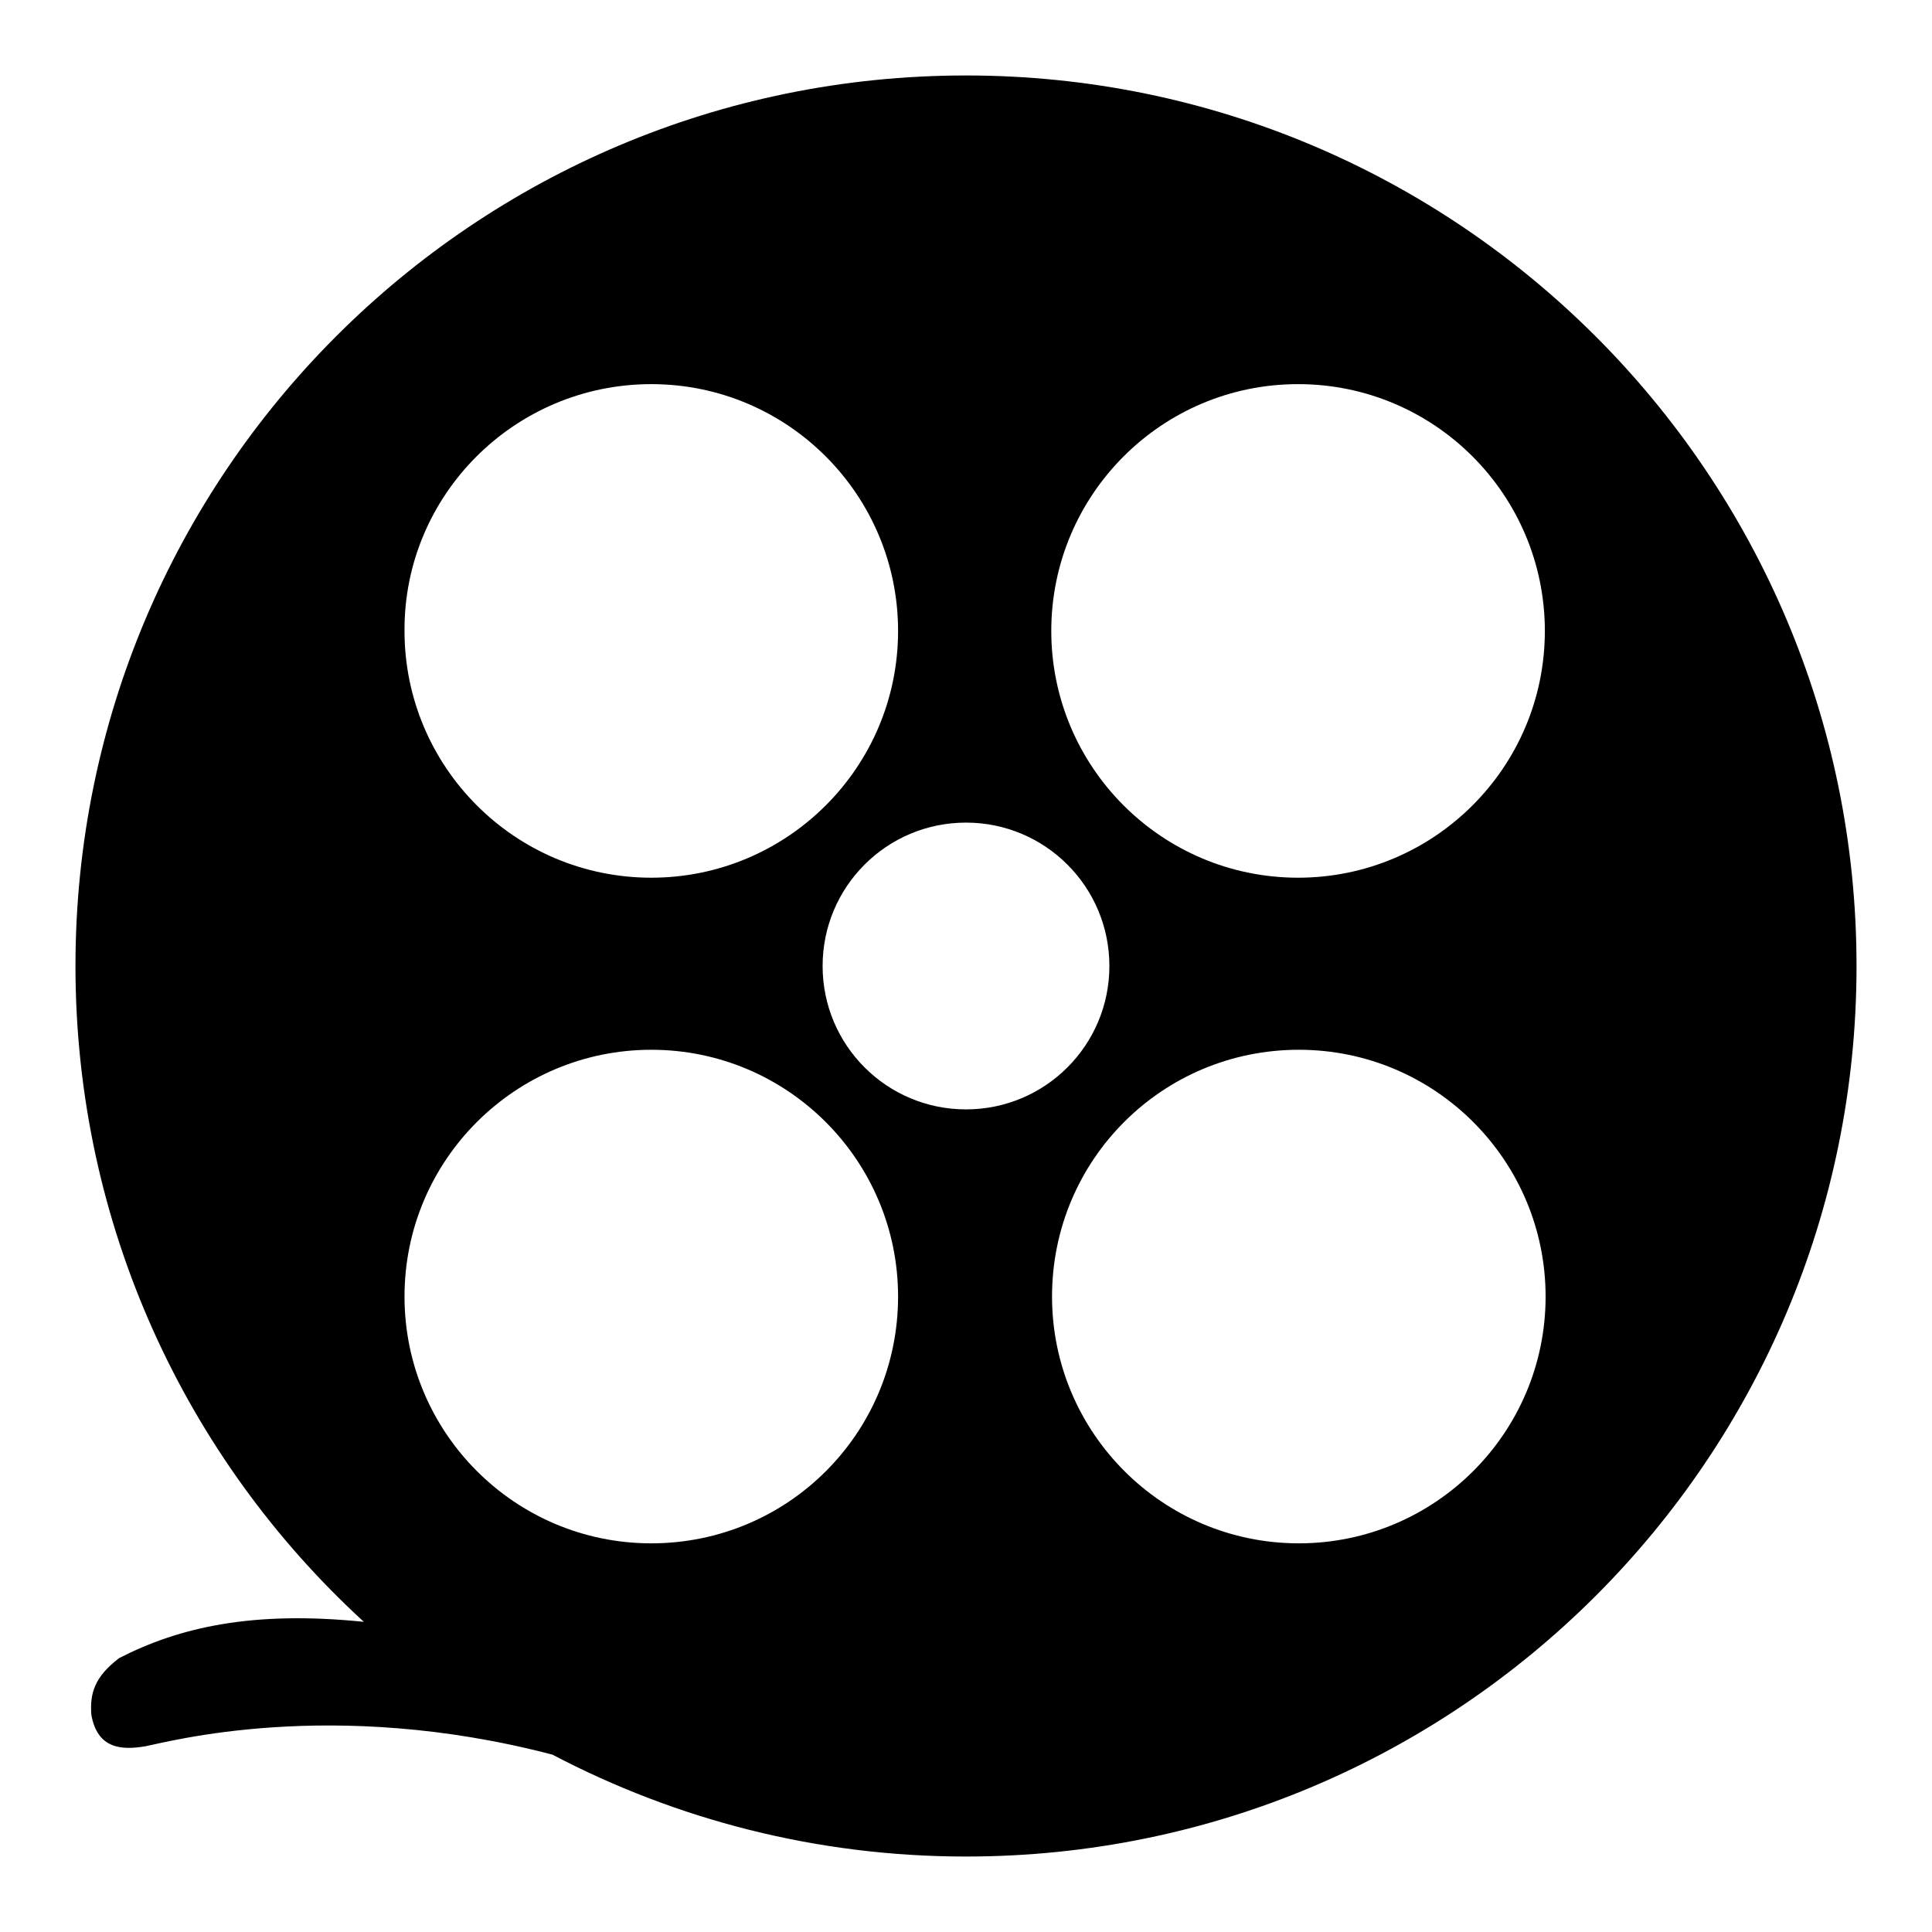 <?xml version="1.0" encoding="utf-8"?>
<!-- Svg Vector Icons : http://www.onlinewebfonts.com/icon -->
<!DOCTYPE svg PUBLIC "-//W3C//DTD SVG 1.1//EN" "http://www.w3.org/Graphics/SVG/1.1/DTD/svg11.dtd">
<svg version="1.1" xmlns="http://www.w3.org/2000/svg" xmlns:xlink="http://www.w3.org/1999/xlink" x="0px" y="0px" viewBox="0 0 256 256" enable-background="new 0 0 256 256" xml:space="preserve">
<g><g><path fill="#000000" d="M128,10C62.8,10,10,62.8,10,128c0,34.4,14.7,65.3,38.1,86.8c0,0,0.1,0.1,0.1,0.1c-14.7-1.5-24.4,0.7-32.4,4.8c-3.3,2.5-3.9,4.7-3.7,7.5c0.8,4.6,4.1,4.7,7.1,4.2c2.8-0.5,24.6-6.6,54,1.1c16.4,8.6,35,13.5,54.8,13.5c65.2,0,118-52.8,118-118C246,62.8,193.1,10,128,10z M172,50.9c18.1,0,32.7,14.7,32.7,32.7c0,18.1-14.7,32.7-32.7,32.7c-18.1,0-32.7-14.7-32.7-32.7C139.3,65.6,153.9,50.9,172,50.9z M86.3,50.9c18.1,0,32.7,14.7,32.7,32.7c0,18.1-14.7,32.7-32.7,32.7c-18.1,0-32.7-14.7-32.7-32.7C53.5,65.6,68.2,50.9,86.3,50.9z M86.3,204.5c-18.1,0-32.7-14.7-32.7-32.7c0-18.1,14.7-32.7,32.7-32.7c18.1,0,32.7,14.7,32.7,32.7C119,189.9,104.4,204.5,86.3,204.5z M128,147c-10.5,0-19-8.5-19-19c0-10.5,8.5-19,19-19c10.5,0,19,8.5,19,19C147,138.5,138.5,147,128,147z M172.1,204.5c-18.1,0-32.7-14.7-32.7-32.7c0-18.1,14.6-32.7,32.7-32.7c18.1,0,32.7,14.7,32.7,32.7C204.8,189.9,190.1,204.5,172.1,204.5z"/></g></g>
</svg>
